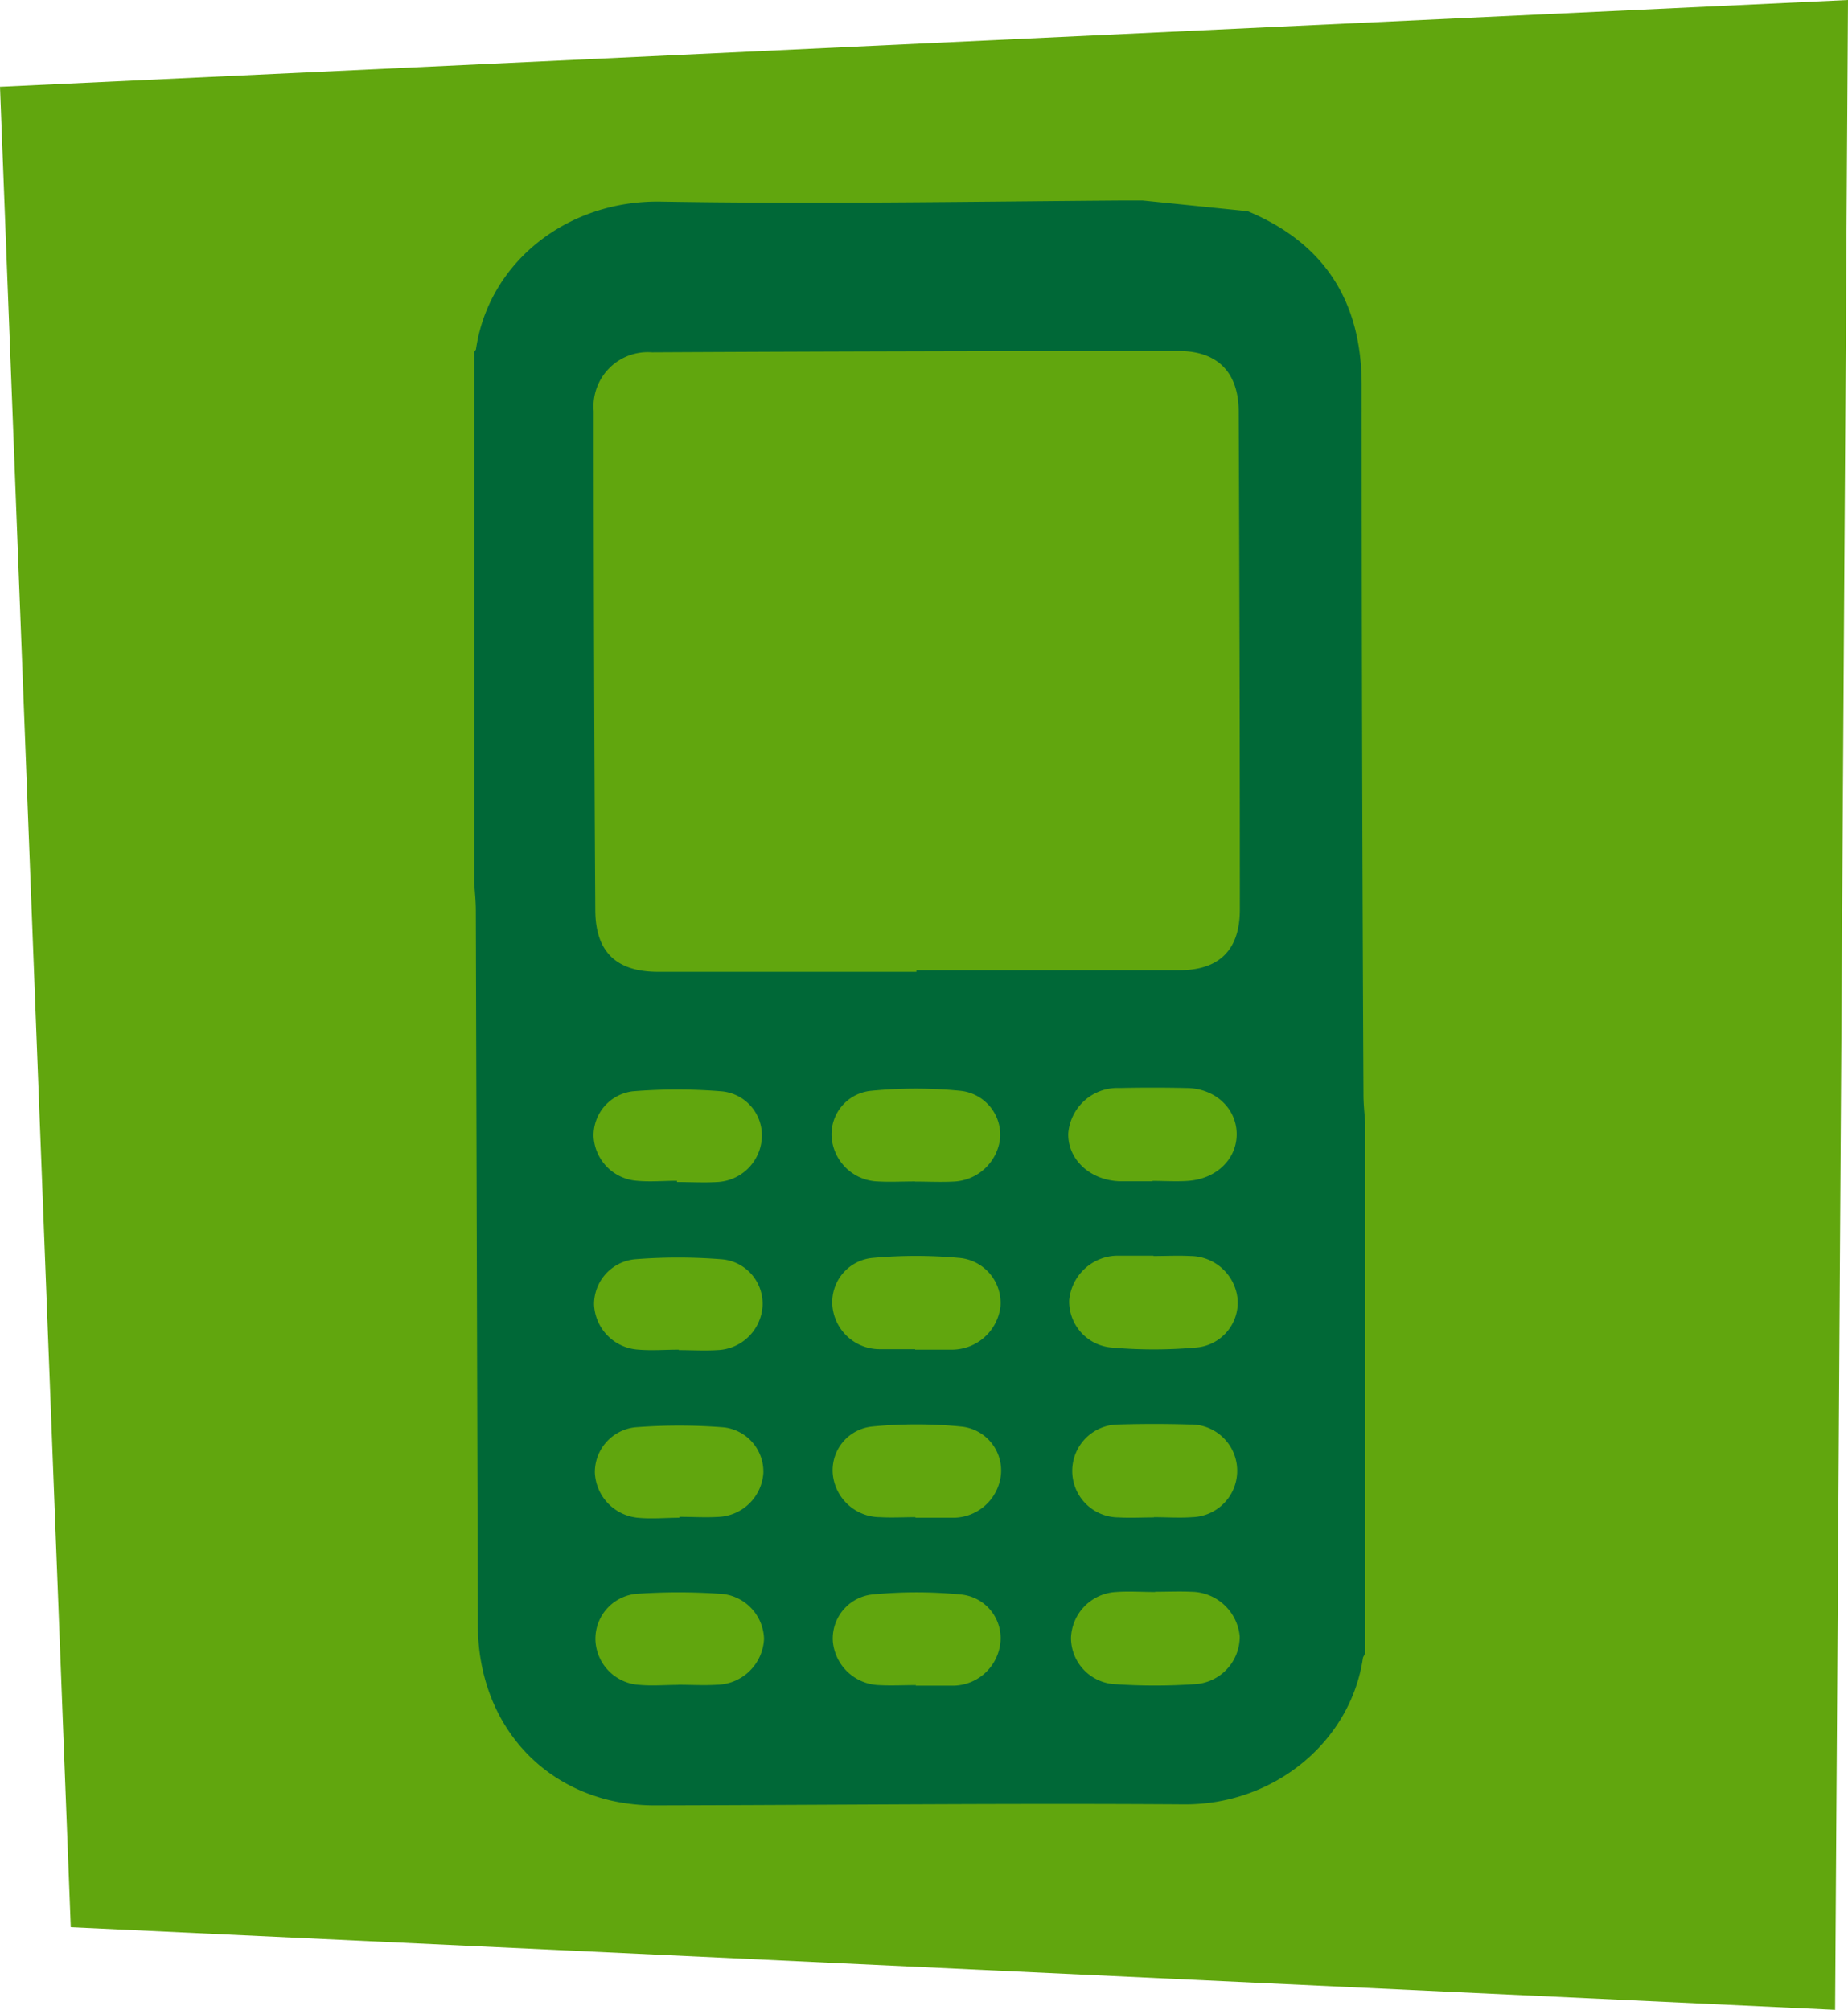 <svg xmlns="http://www.w3.org/2000/svg" viewBox="0 0 163.51 177.82"><defs><style>.cls-1{fill:#61a60e;}.cls-2{fill:#006837;}</style></defs><g id="Lager_2" data-name="Lager 2"><g id="Lager_1-2" data-name="Lager 1"><polygon class="cls-1" points="163.51 0 0 7.68 6.26 170.51 162.37 177.82 163.51 0"/><path class="cls-2" d="M110.4,18.69c6.81,2.84,10.07,8,10.08,15.37q0,31.41.16,62.81c0,.85.1,1.7.16,2.55v46.85l-.2.37c-1.07,7.41-7.8,13-15.72,13-15.61-.11-31.21.06-46.82.09a17.65,17.65,0,0,1-4.1-.45c-7.09-1.7-11.65-7.77-11.68-15.44q-.09-31.62-.18-63.25c0-.85-.09-1.69-.15-2.55V31.15l.16-.23c1.12-7.71,8.07-13.21,16.35-13.08,13.66.23,27.32,0,41-.1h1.63m1.09,123.11v0c-1.14,0-2.28-.08-3.42,0a4.22,4.22,0,0,0-4,4.05,4.11,4.11,0,0,0,3.93,4.11,52.45,52.45,0,0,0,7,0,4.21,4.21,0,0,0,4-4.24,4.35,4.35,0,0,0-4.32-3.94c-1-.05-2.09,0-3.14,0M59.9,104.58c1.19,0,2.39.07,3.56,0a4.15,4.15,0,0,0,3.94-3.81,3.91,3.91,0,0,0-3.59-4.22,48.49,48.49,0,0,0-7.81,0,3.93,3.93,0,0,0-3.48,4,4.15,4.15,0,0,0,3.83,3.92c1.17.11,2.37,0,3.55,0m.1,44.59h0c1.14,0,2.29.07,3.43,0a4.26,4.26,0,0,0,4.17-4.06,4.12,4.12,0,0,0-4-4,54.57,54.57,0,0,0-7.12,0,4,4,0,0,0-3.8,4.07,4.13,4.13,0,0,0,3.92,4c1.13.1,2.28,0,3.41,0m.08-14.87h0c1.19,0,2.38.08,3.56,0a4.16,4.16,0,0,0,3.89-3.87A3.94,3.94,0,0,0,64,126.28a50.91,50.91,0,0,0-7.81,0,4,4,0,0,0-3.56,4,4.2,4.2,0,0,0,3.79,4c1.22.12,2.47,0,3.7,0m20.84-29.74h0c1.14,0,2.29.06,3.42,0a4.32,4.32,0,0,0,4.11-3.84A3.92,3.92,0,0,0,85,96.51a39.85,39.85,0,0,0-7.95,0,3.86,3.86,0,0,0-3.46,4.19,4.24,4.24,0,0,0,4.09,3.83c1.09.06,2.19,0,3.28,0M60.05,119.45h0c1.14,0,2.28.07,3.42,0a4.15,4.15,0,0,0,4-3.91,3.94,3.94,0,0,0-3.7-4.13,48.67,48.67,0,0,0-7.54,0,4,4,0,0,0-3.67,4,4.18,4.18,0,0,0,3.94,4c1.18.1,2.37,0,3.56,0m42-8.31h0c-1.1,0-2.19,0-3.28,0a4.34,4.34,0,0,0-4.18,3.94,4.09,4.09,0,0,0,3.72,4.18,42.2,42.2,0,0,0,7.54,0,4,4,0,0,0,3.65-4.19,4.22,4.22,0,0,0-4.18-3.9c-1.08-.06-2.18,0-3.27,0m-21.09,8.28h0c1.09,0,2.18,0,3.28,0a4.33,4.33,0,0,0,4.27-3.82,4,4,0,0,0-3.71-4.3,42.19,42.19,0,0,0-7.54,0,3.93,3.93,0,0,0-3.61,4.35,4.2,4.2,0,0,0,4.17,3.73c1,0,2.09,0,3.14,0m21-14.89v0c1,0,2.1.07,3.14,0,2.58-.18,4.36-2,4.31-4.22s-1.92-4-4.5-4q-2.93-.06-5.85,0a4.37,4.37,0,0,0-4.55,4c-.07,2.27,1.86,4.12,4.46,4.25,1,0,2,0,3,0M81,149.14c1.09,0,2.18,0,3.28,0a4.25,4.25,0,0,0,4.22-3.69A3.88,3.88,0,0,0,85,141.07a40.76,40.76,0,0,0-7.81,0,3.92,3.92,0,0,0-3.5,4.17,4.25,4.25,0,0,0,4.08,3.85c1.09.06,2.19,0,3.28,0M81,134.28h0c1.15,0,2.29,0,3.43,0a4.26,4.26,0,0,0,4.13-3.79A3.91,3.91,0,0,0,85,126.21a40,40,0,0,0-7.81,0,3.89,3.89,0,0,0-3.5,4.28,4.22,4.22,0,0,0,4.17,3.74c1,.06,2.09,0,3.13,0m21.08,0v0c1.14,0,2.28.08,3.41,0a4.1,4.1,0,1,0-.23-8.2c-2.09-.06-4.18-.06-6.27,0a4.11,4.11,0,1,0,0,8.22c1,.06,2.09,0,3.14,0M81.08,86v-.16c7.75,0,15.51,0,23.27,0,3.57,0,5.36-1.84,5.35-5.38q0-22-.1-44c0-3.53-1.87-5.42-5.37-5.41q-23.28,0-46.55.12a4.8,4.8,0,0,0-5.15,5.19q0,22.07.14,44.12c0,3.73,1.85,5.5,5.56,5.5q11.43,0,22.85,0"/></g></g></svg>